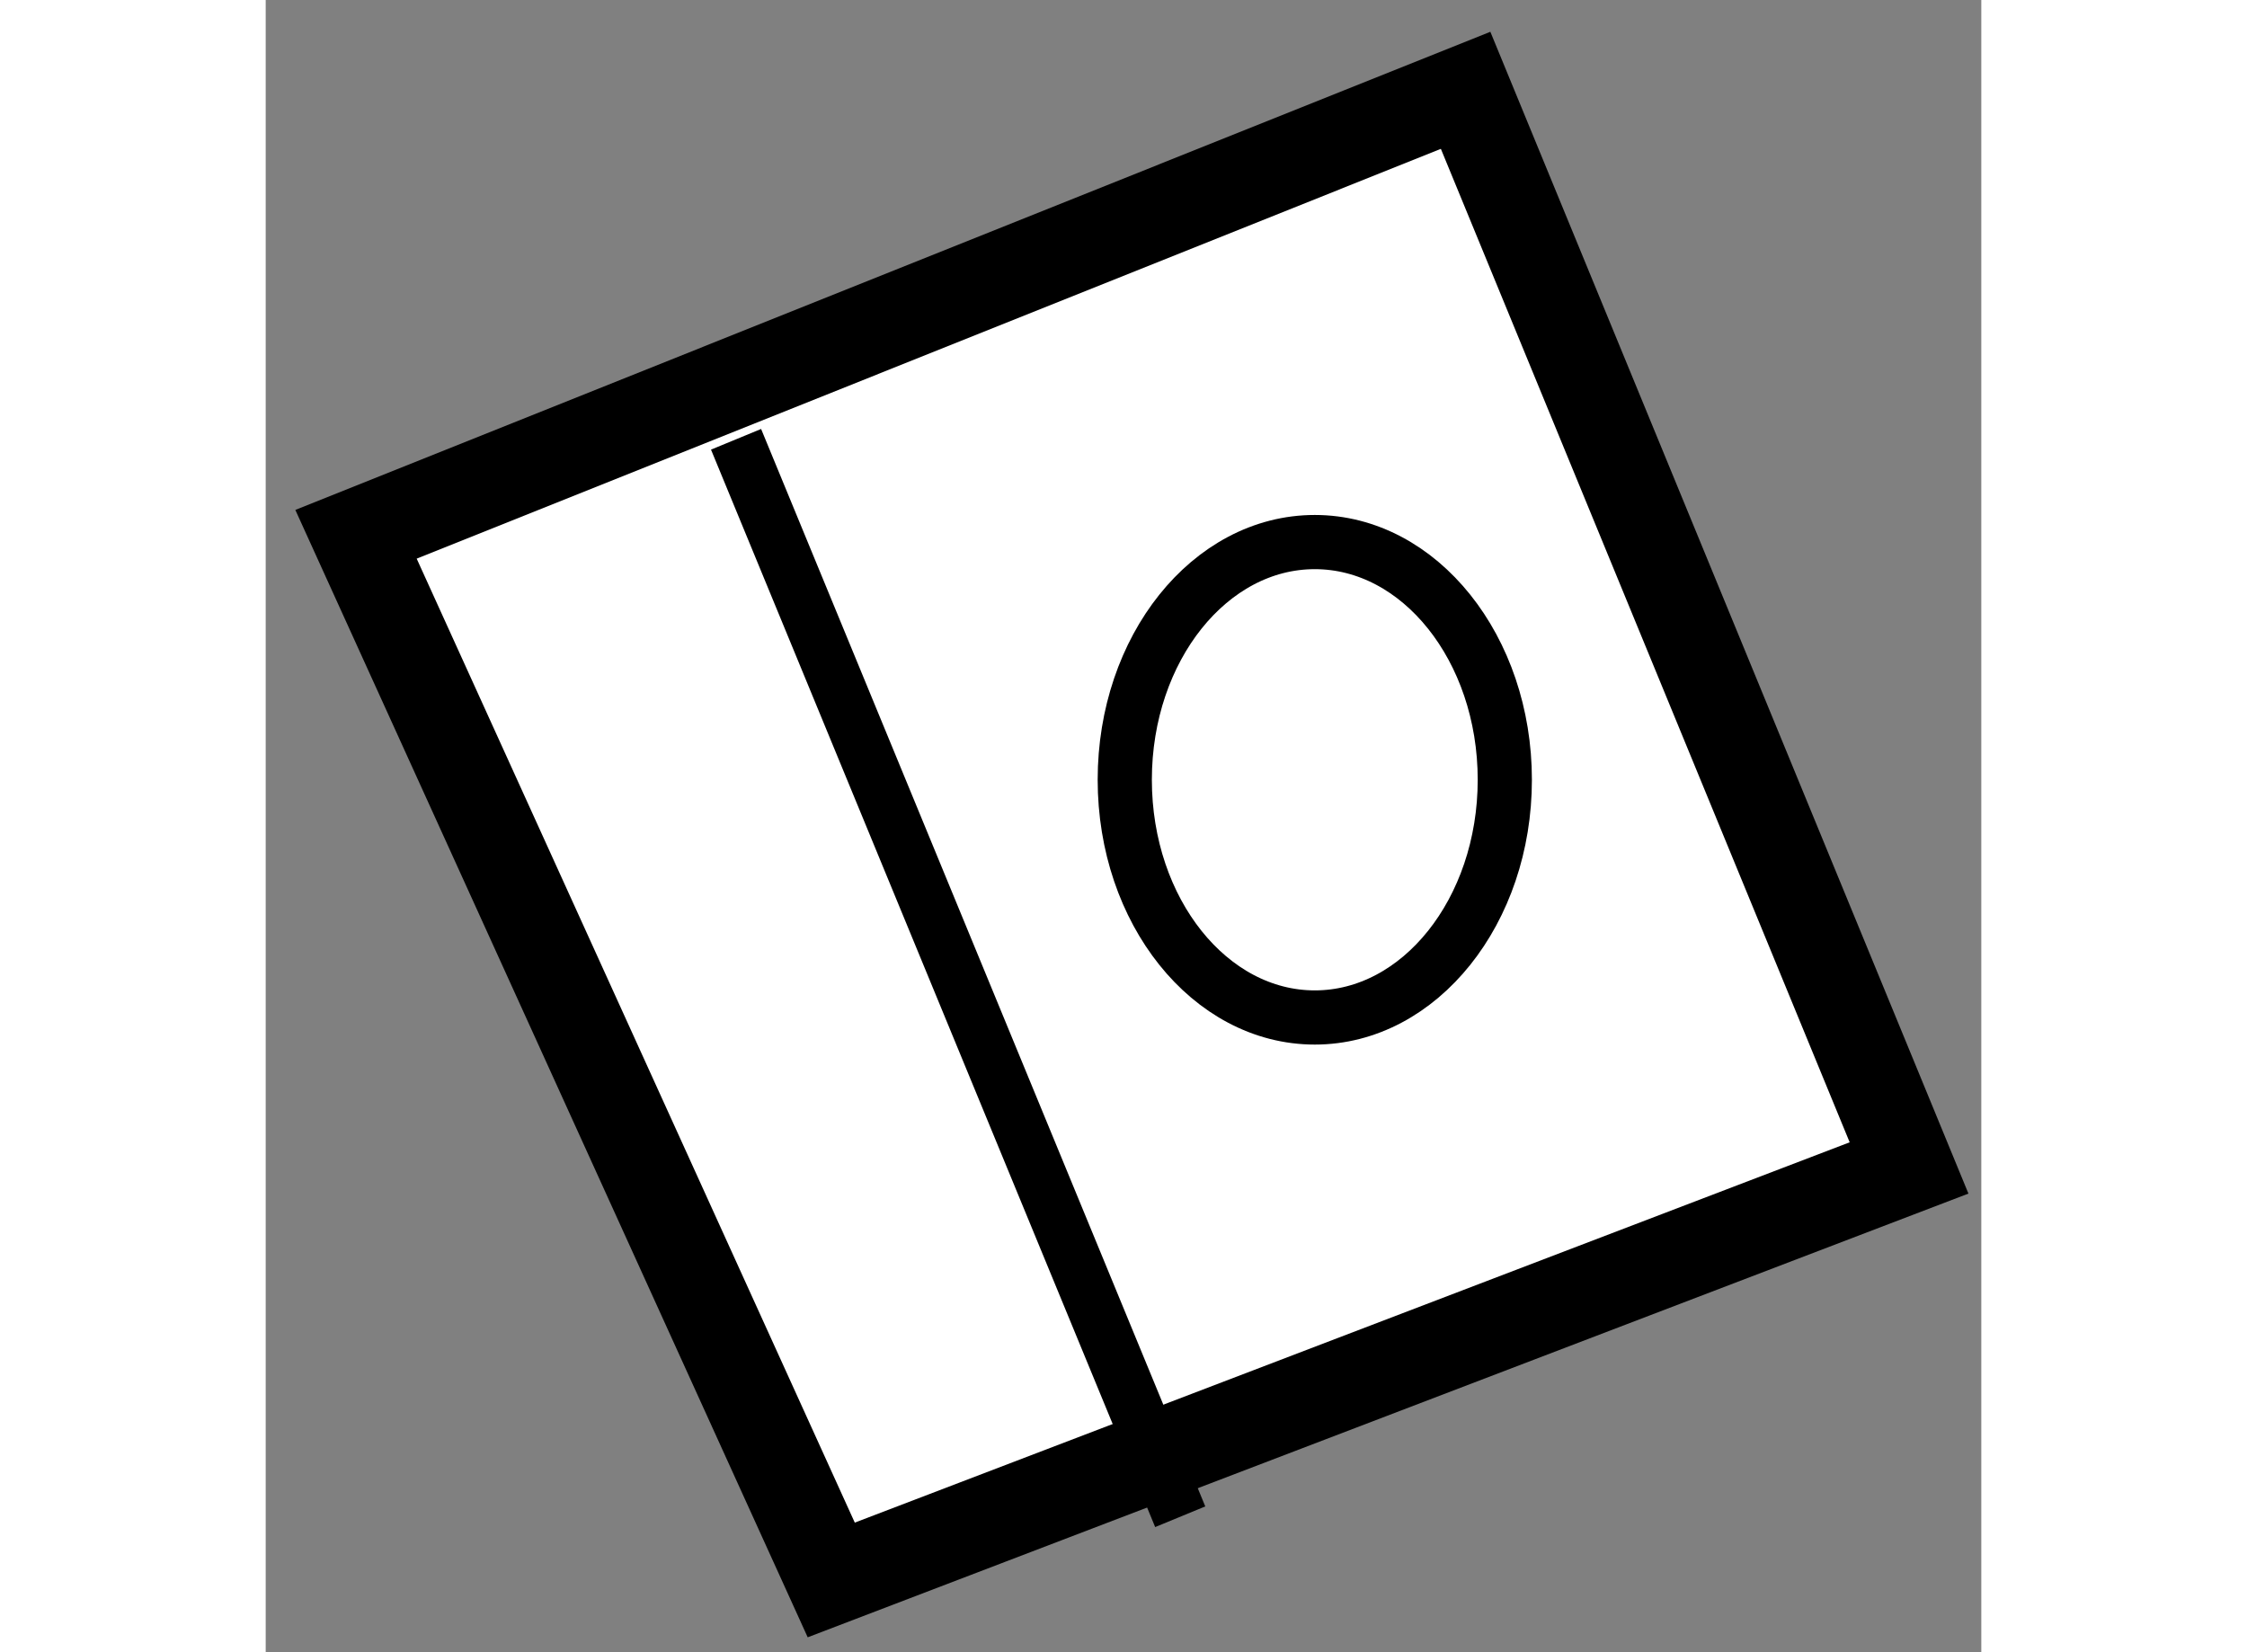 <?xml version="1.0" encoding="utf-8"?>
<!-- Generator: Adobe Illustrator 15.1.0, SVG Export Plug-In . SVG Version: 6.00 Build 0)  -->
<!DOCTYPE svg PUBLIC "-//W3C//DTD SVG 1.1//EN" "http://www.w3.org/Graphics/SVG/1.1/DTD/svg11.dtd">
<svg version="1.1" xmlns="http://www.w3.org/2000/svg" xmlns:xlink="http://www.w3.org/1999/xlink" x="0px" y="0px" width="244.8px"
	 height="180px" viewBox="126.357 9.661 9.498 9.147" enable-background="new 0 0 244.8 180" xml:space="preserve">
	
<rect x="126.357" y="9.661" width="9.498" height="9.147" fill="#808080" stroke="none"/>
	
<g><polygon fill="#FFFFFF" stroke="#000000" stroke-width="0.5" points="126.857,12.619 129.488,18.408 135.455,16.127 133,10.161 		
			"></polygon><line fill="none" stroke="#000000" stroke-width="0.3" x1="128.961" y1="12.093" x2="131.42" y2="18.058"></line><ellipse fill="none" stroke="#000000" stroke-width="0.3" cx="132.165" cy="13.978" rx="1.052" ry="1.316"></ellipse></g>


</svg>